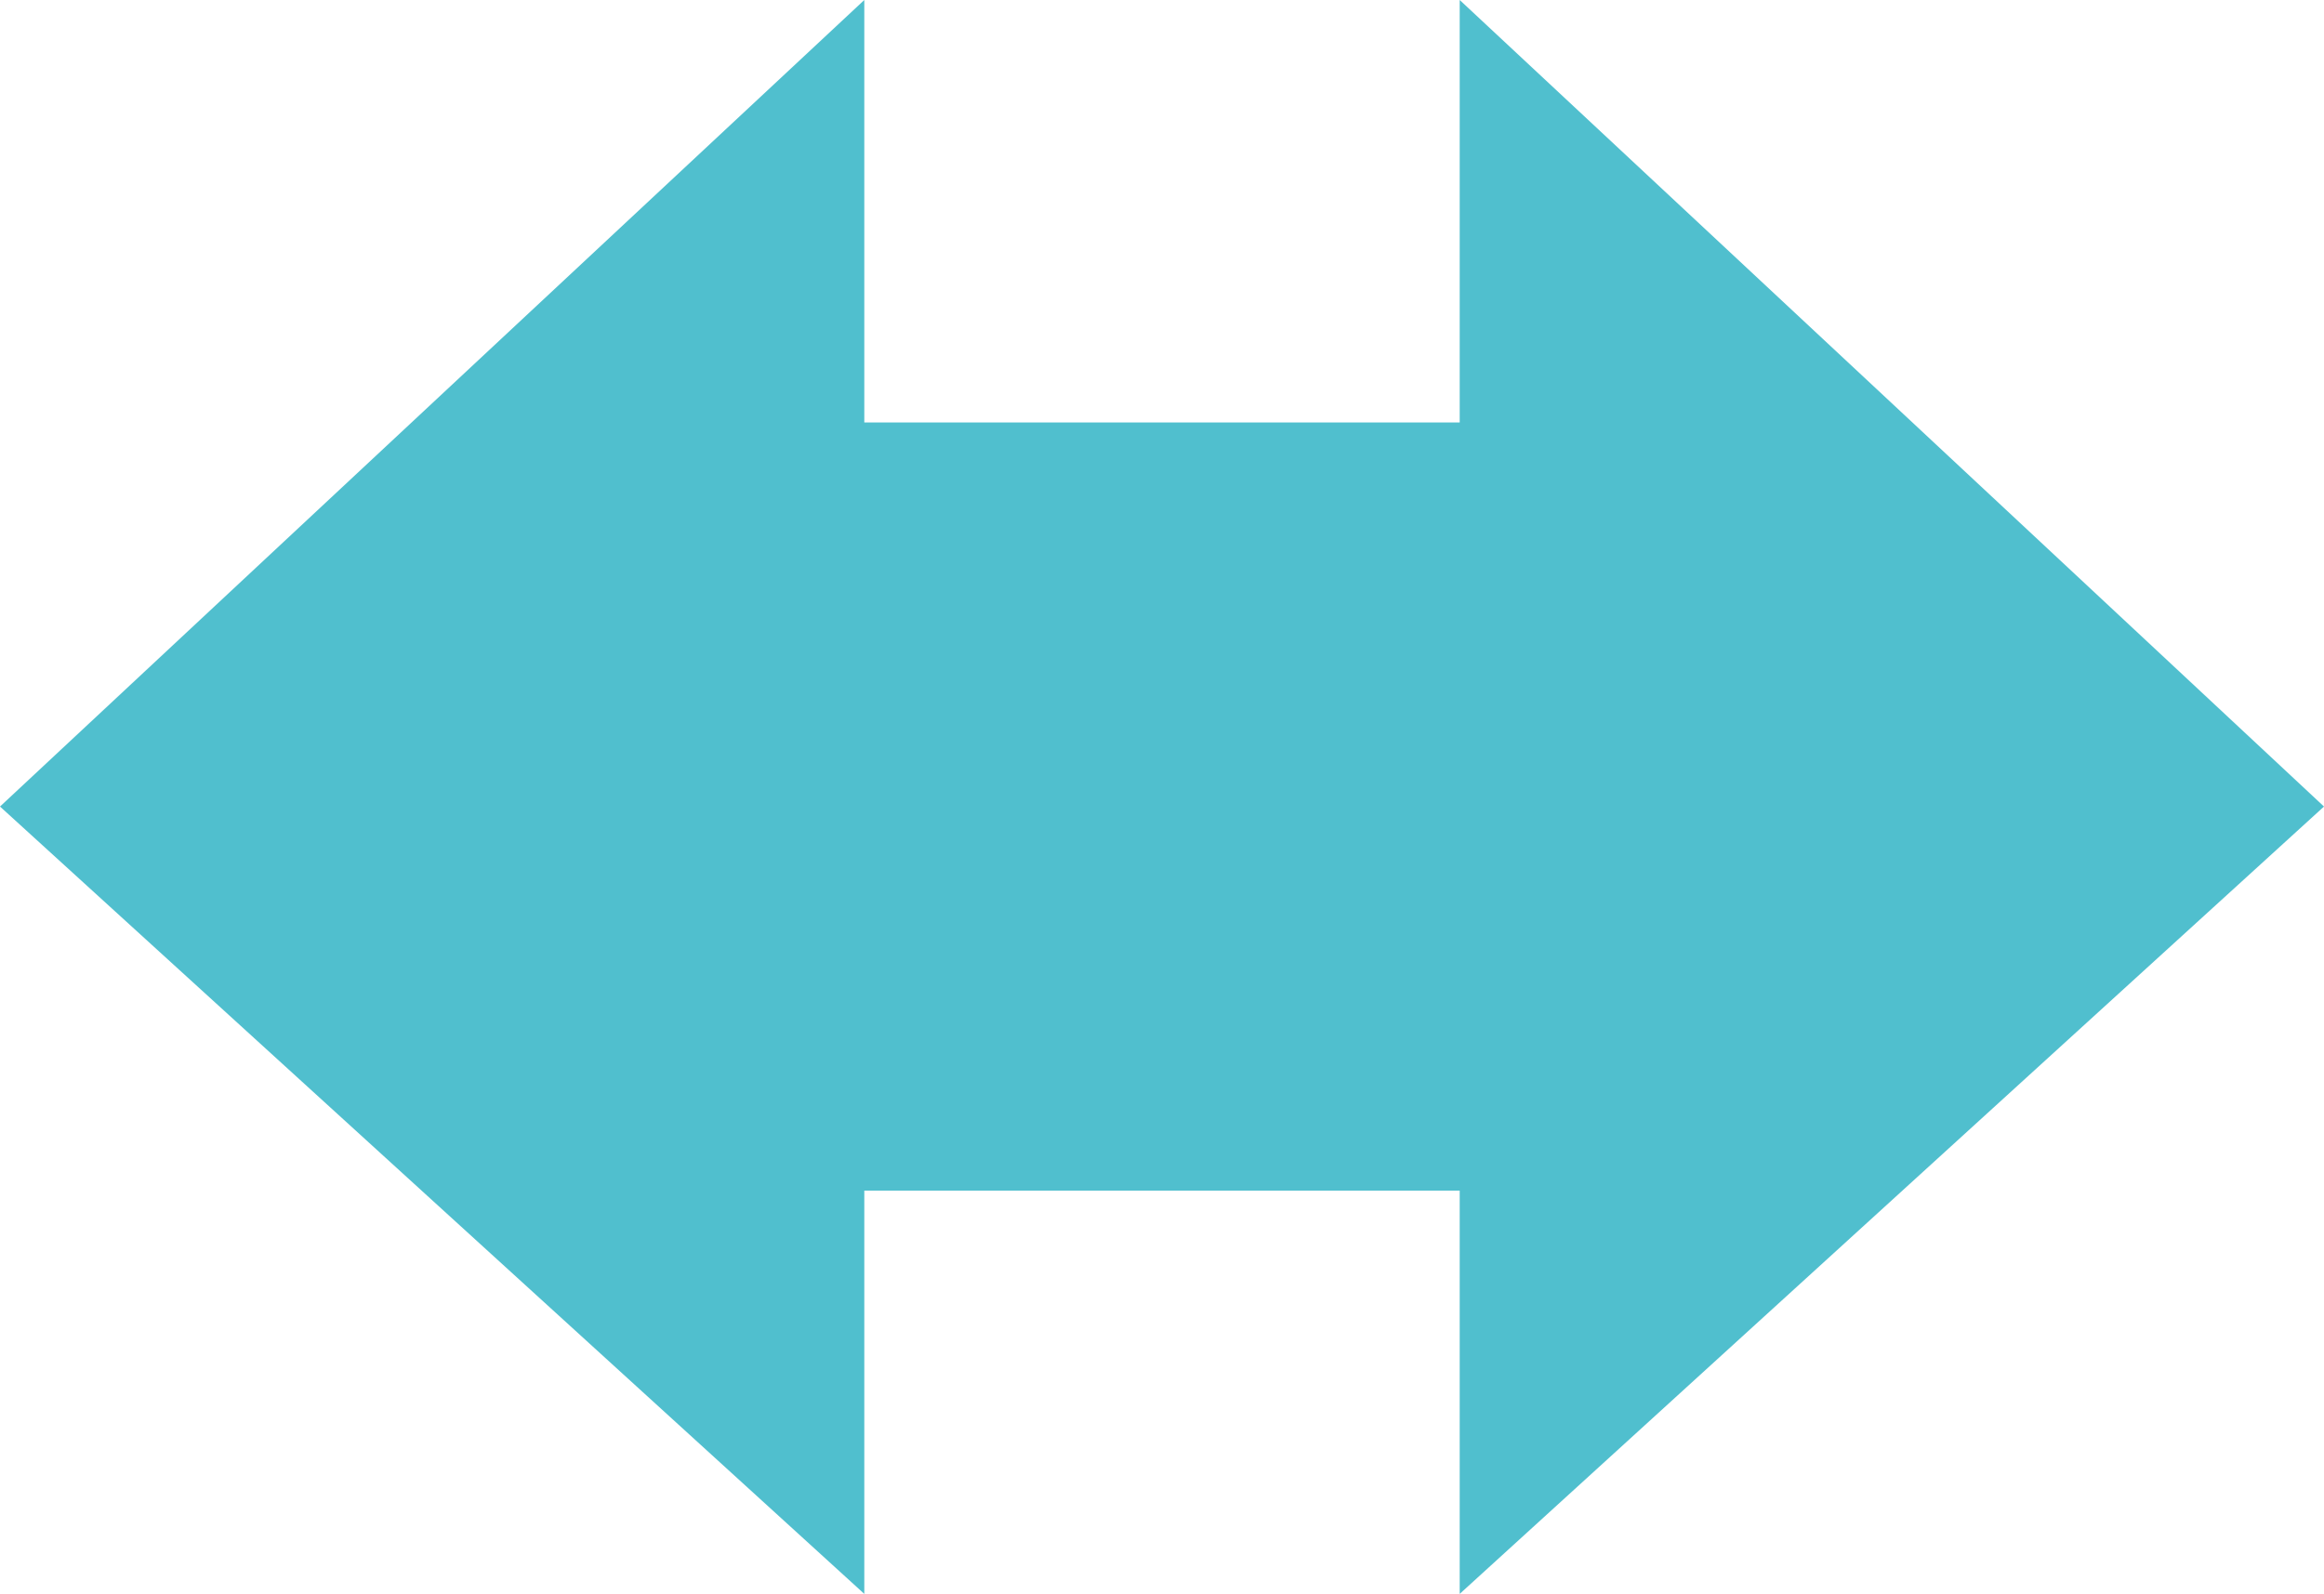 <?xml version="1.0" encoding="UTF-8"?>
<svg id="_レイヤー_1" data-name="レイヤー 1" xmlns="http://www.w3.org/2000/svg" xmlns:xlink="http://www.w3.org/1999/xlink" version="1.1" viewBox="0 0 12.1 8.3">
  <defs>
    <style>
      .cls-1 {
        clip-path: url(#clippath);
      }

      .cls-2, .cls-3 {
        fill: none;
      }

      .cls-2, .cls-4 {
        stroke-width: 0px;
      }

      .cls-3 {
        stroke: #50bfce;
        stroke-width: 4px;
      }

      .cls-4 {
        fill: #50bfce;
      }
    </style>
    <clipPath id="clippath">
      <rect class="cls-2" width="12.1" height="8.3"/>
    </clipPath>
  </defs>
  <g class="cls-1">
    <line class="cls-3" x1="3.8" y1="4.2" x2="8.3" y2="4.2"/>
  </g>
  <polygon class="cls-4" points="4.5 0 0 4.2 4.5 8.3 4.5 0"/>
  <polygon class="cls-4" points="7.6 0 7.6 8.3 12.1 4.2 7.6 0"/>
</svg>